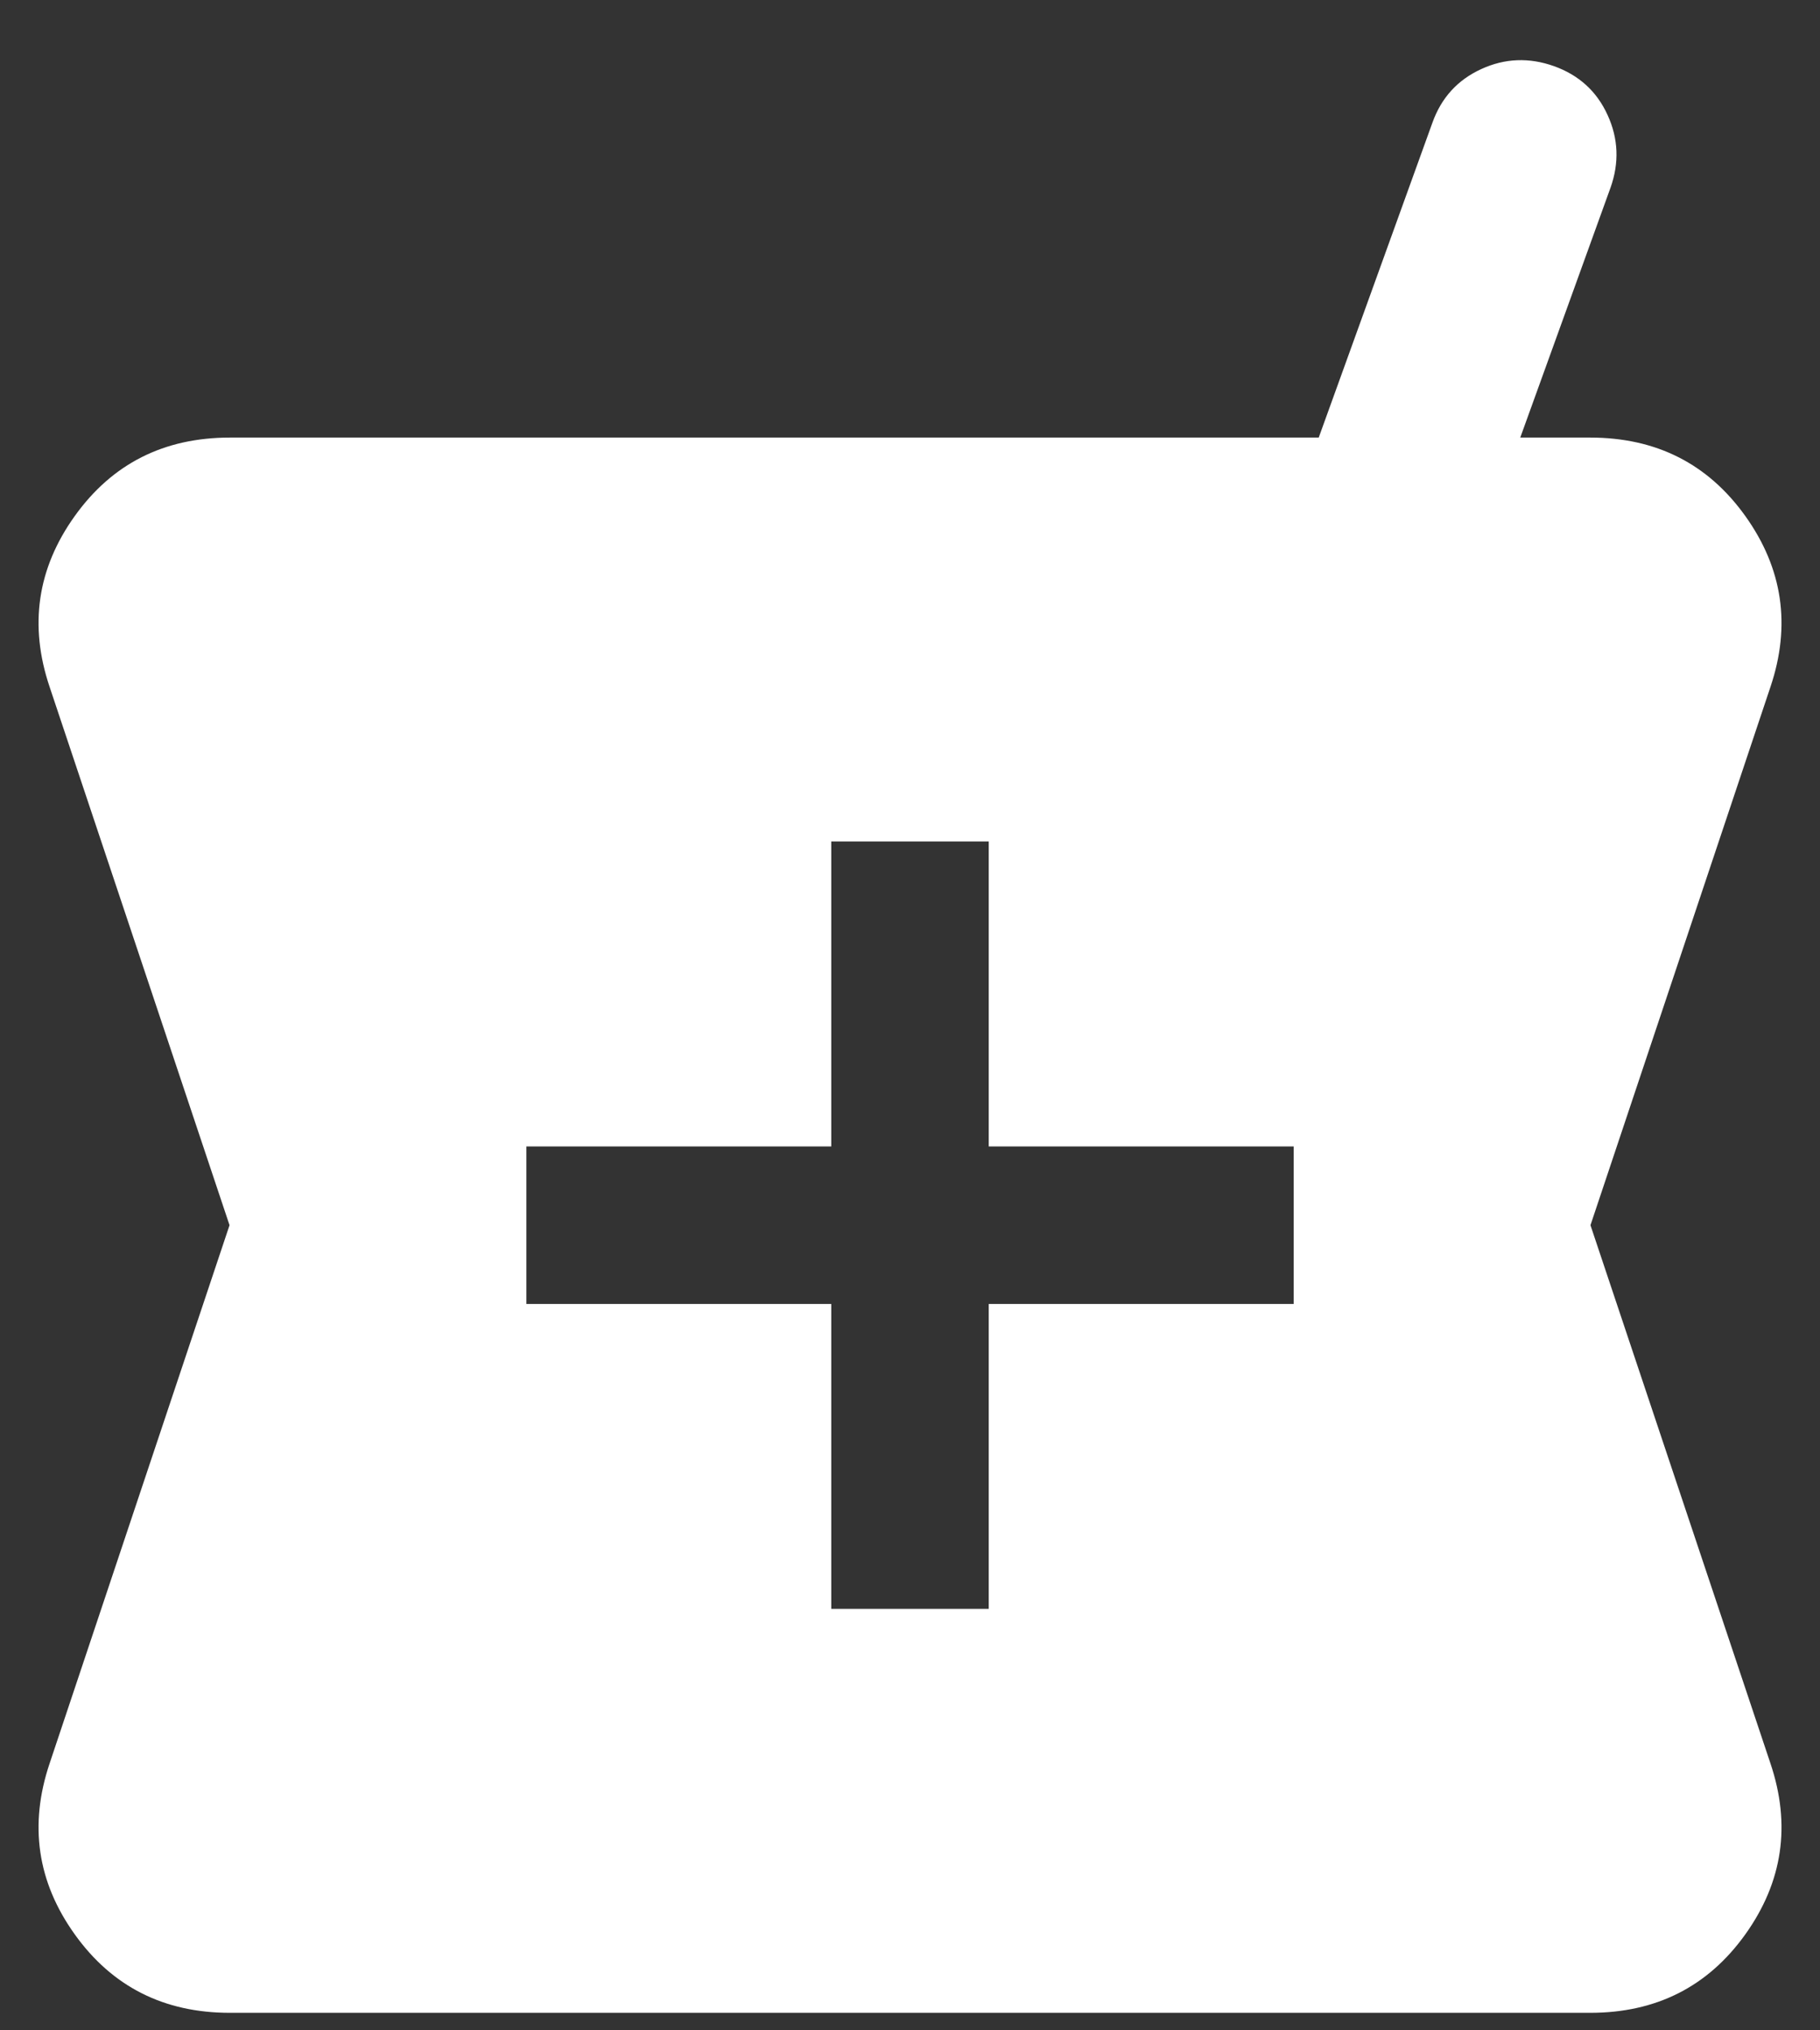 <svg width="26" height="29" viewBox="0 0 26 29" fill="none" xmlns="http://www.w3.org/2000/svg">
<rect x="0" y="0" width="26" height="29" fill="#333333" stroke="none"/>
<path d="M3.285 28.75C2.341 28.75 1.602 28.376 1.067 27.628C0.532 26.88 0.413 26.066 0.709 25.187L3.279 17.5L0.709 9.812C0.413 8.934 0.532 8.12 1.067 7.372C1.602 6.624 2.341 6.25 3.285 6.25H18.839L20.463 1.753C20.59 1.397 20.822 1.142 21.16 0.987C21.497 0.832 21.844 0.818 22.2 0.945C22.555 1.072 22.811 1.304 22.965 1.642C23.12 1.979 23.134 2.326 23.007 2.682L21.718 6.25H22.716C23.66 6.25 24.399 6.624 24.934 7.372C25.468 8.12 25.588 8.934 25.292 9.812L22.721 17.5L25.292 25.187C25.588 26.066 25.468 26.88 24.934 27.628C24.399 28.376 23.66 28.75 22.716 28.75H3.285ZM11.875 22.98H14.125V18.625H18.481V16.375H14.125V12.019H11.875V16.375H7.52V18.625H11.875V22.98ZM3.285 26.5H22.716C22.879 26.5 23.004 26.437 23.091 26.312C23.177 26.187 23.197 26.048 23.148 25.894L20.35 17.5L23.148 9.106C23.197 8.952 23.177 8.812 23.091 8.687C23.004 8.562 22.879 8.5 22.716 8.5H3.285C3.122 8.5 2.997 8.562 2.91 8.687C2.823 8.812 2.804 8.952 2.853 9.106L5.65 17.5L2.853 25.894C2.804 26.048 2.823 26.187 2.91 26.312C2.997 26.437 3.122 26.5 3.285 26.5ZM3.285 26.5C3.122 26.5 2.997 26.437 2.91 26.312C2.823 26.187 2.804 26.048 2.853 25.894L5.65 17.5L2.853 9.106C2.804 8.952 2.823 8.812 2.91 8.687C2.997 8.562 3.122 8.5 3.285 8.5H22.716C22.879 8.5 23.004 8.562 23.091 8.687C23.177 8.812 23.197 8.952 23.148 9.106L20.35 17.5L23.148 25.894C23.197 26.048 23.177 26.187 23.091 26.312C23.004 26.437 22.879 26.5 22.716 26.5H3.285Z" fill="white"/>
</svg>
